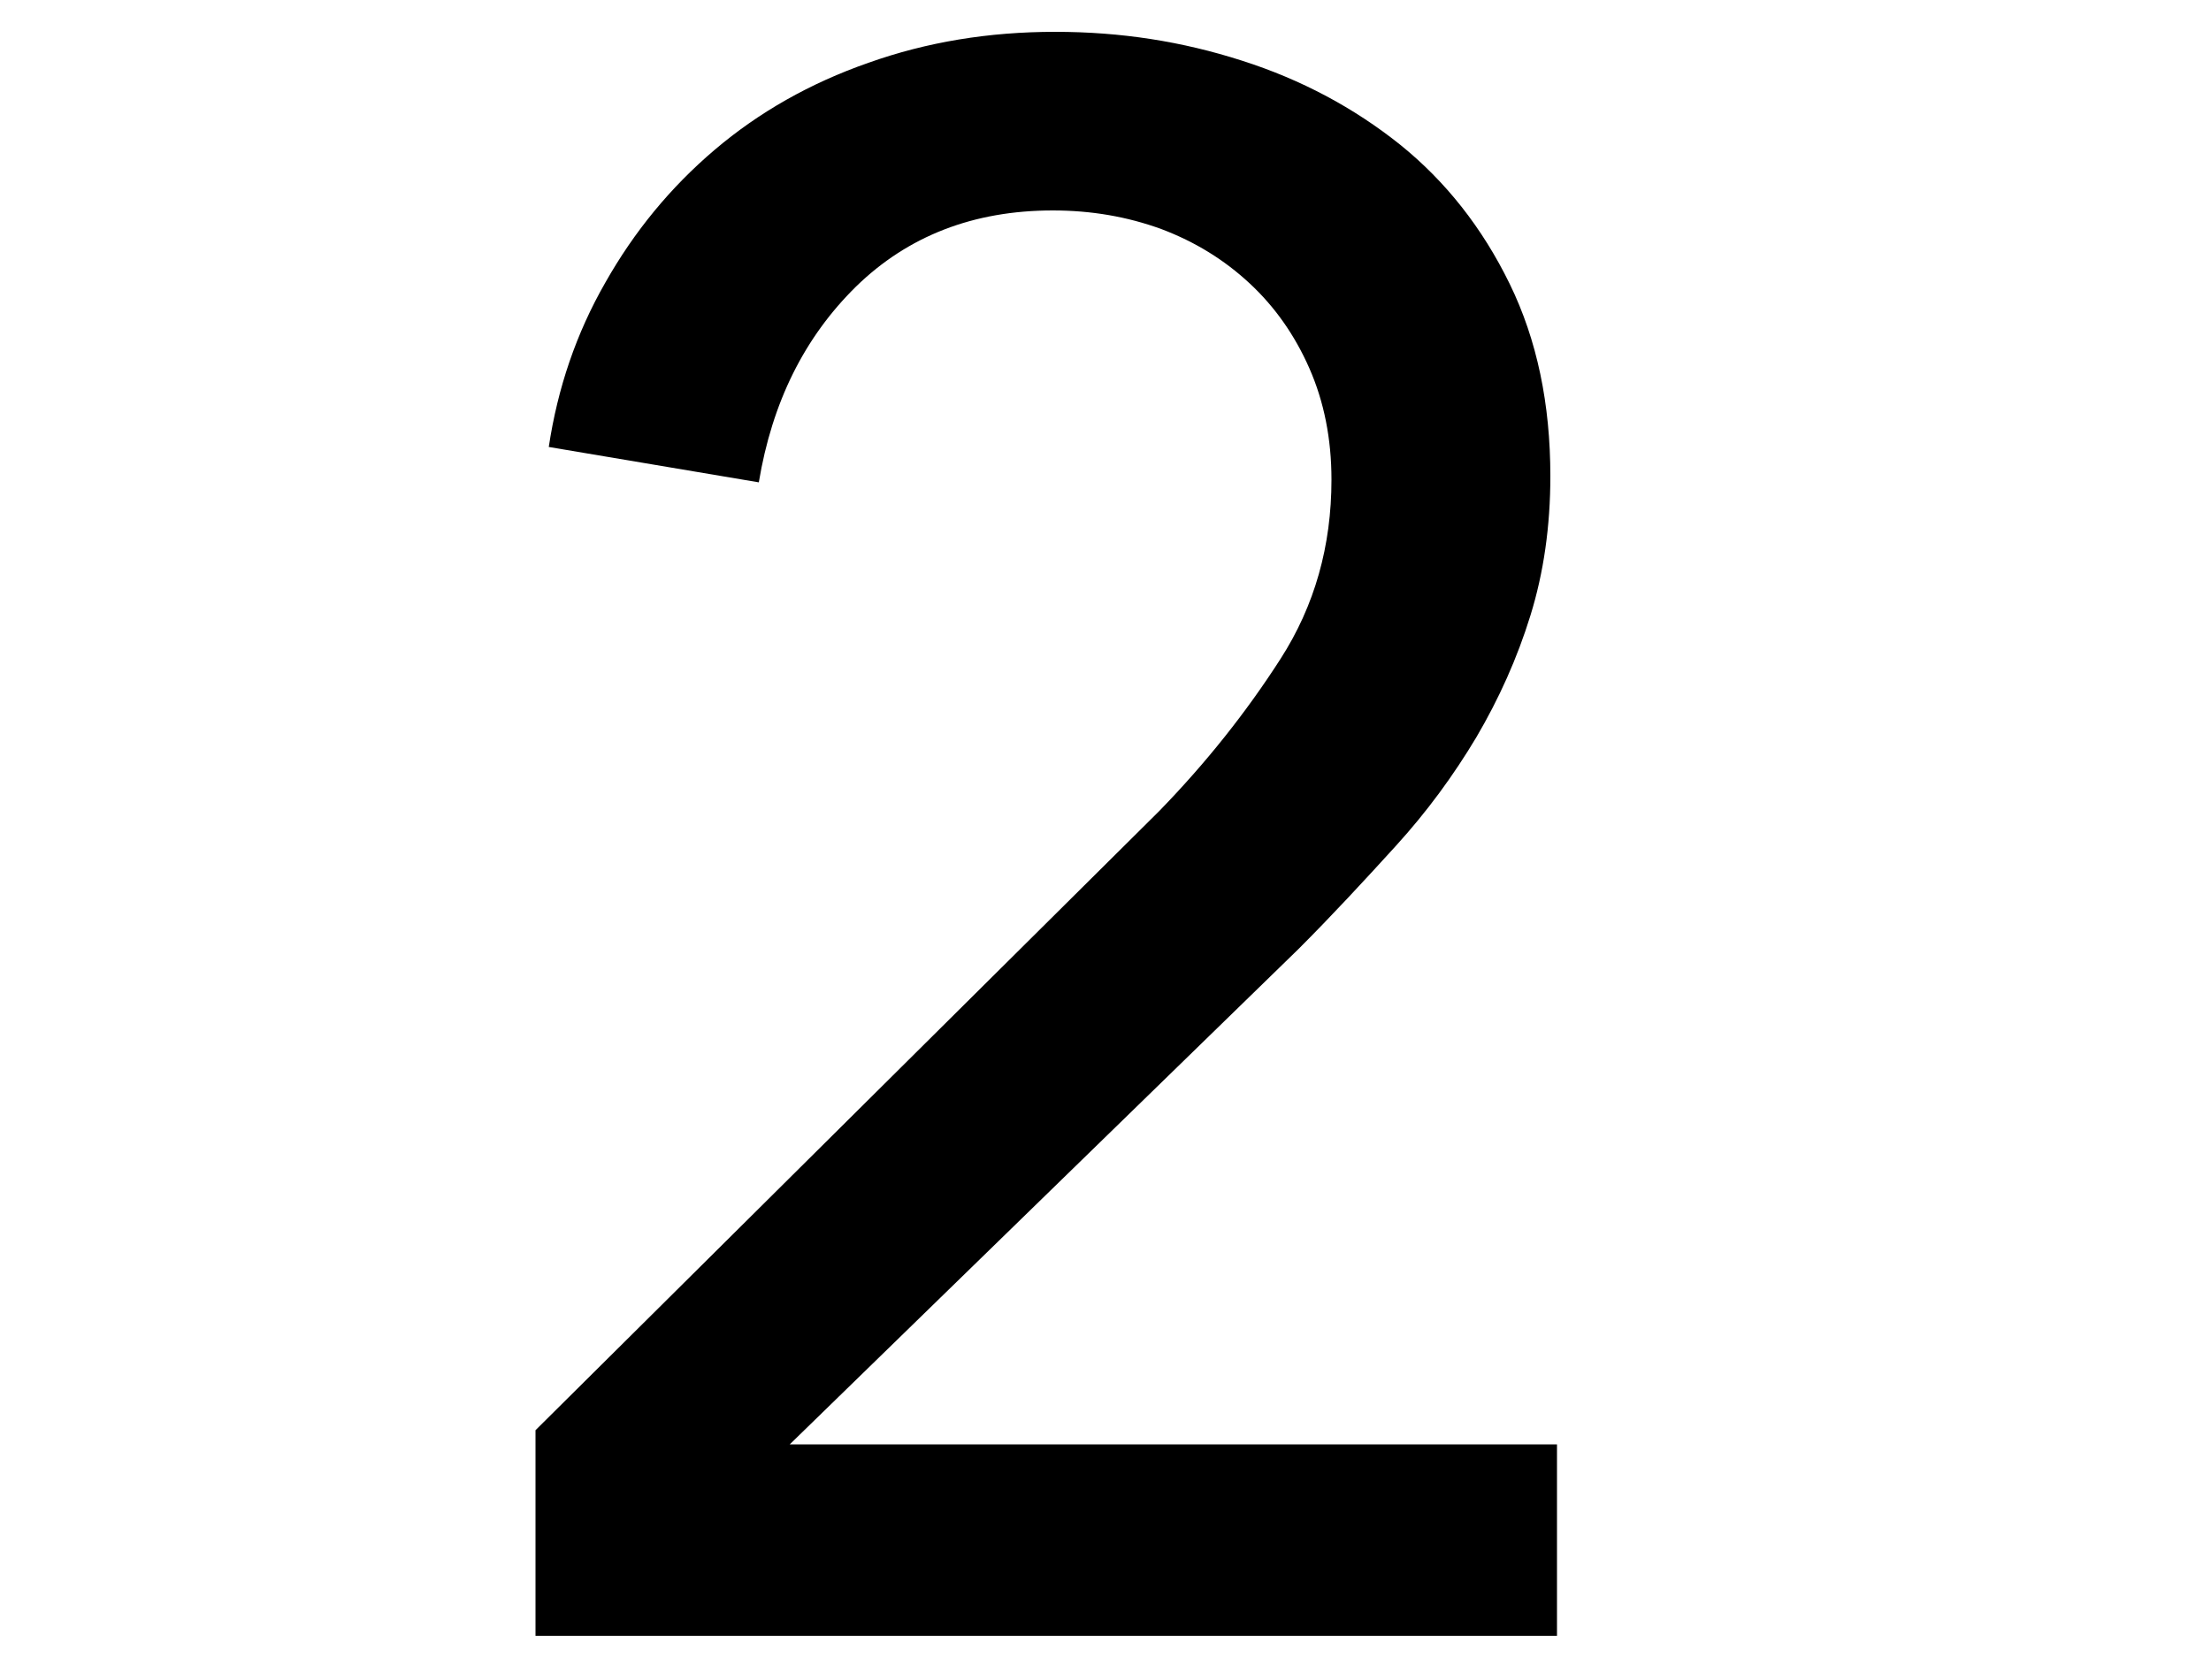<?xml version="1.0" encoding="UTF-8"?>
<svg id="_レイヤー_1" data-name="レイヤー_1" xmlns="http://www.w3.org/2000/svg" viewBox="0 0 50 38">
  <path d="M35.21,37H12.11v-4.65l14.1-14c1.07-1.1,1.98-2.25,2.75-3.45.77-1.2,1.15-2.55,1.15-4.05,0-.93-.17-1.77-.5-2.52-.33-.75-.78-1.39-1.35-1.92-.57-.53-1.23-.94-2-1.23-.77-.28-1.58-.42-2.45-.42-1.8,0-3.28.58-4.45,1.72-1.17,1.15-1.9,2.62-2.2,4.43l-4.75-.8c.2-1.33.62-2.57,1.28-3.72.65-1.15,1.47-2.15,2.47-3s2.16-1.51,3.48-1.97c1.32-.47,2.72-.7,4.22-.7s2.88.22,4.22.65c1.35.43,2.54,1.07,3.58,1.9,1.03.83,1.86,1.88,2.48,3.15.62,1.27.92,2.72.92,4.35,0,1.13-.15,2.18-.45,3.15s-.71,1.88-1.22,2.75c-.52.87-1.12,1.69-1.83,2.47s-1.43,1.56-2.2,2.33l-11.5,11.2h17.35v4.35Z"/>
</svg>